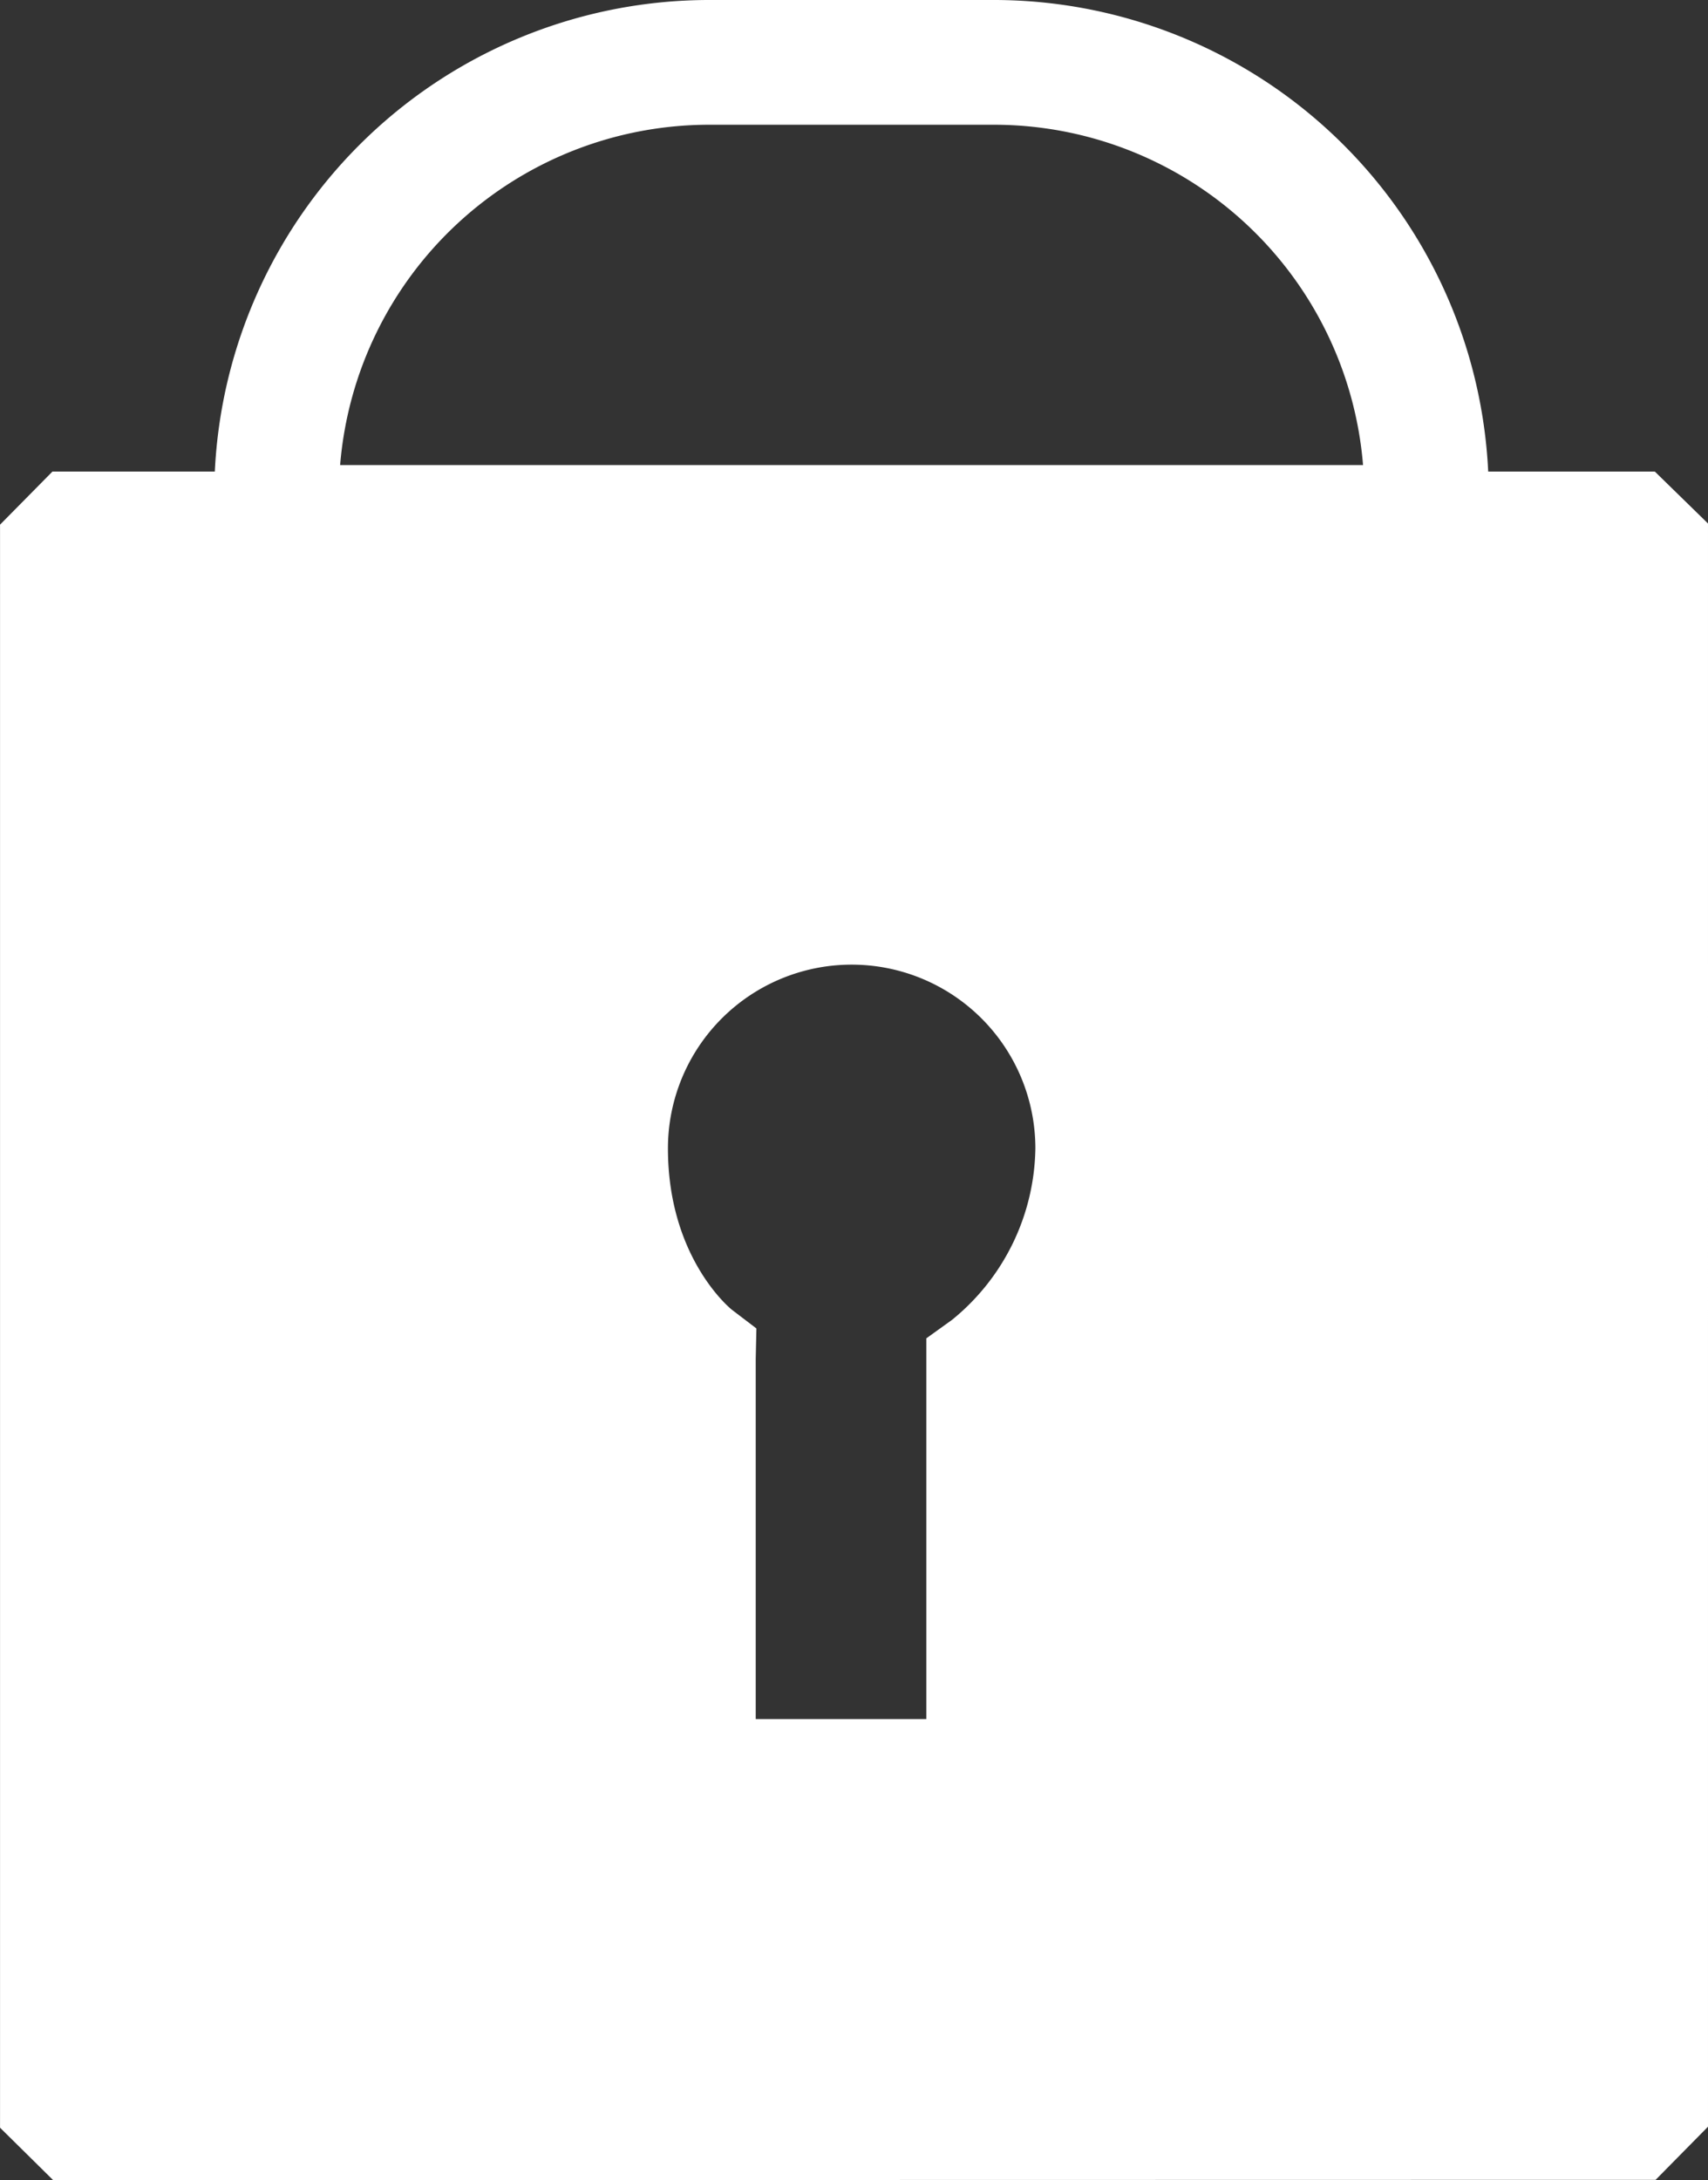 <svg xmlns="http://www.w3.org/2000/svg" width="83.365" height="106.379" viewBox="0 0 83.365 106.379"><rect x="0" y="0" width="83.365" height="106.379" fill="#333333" stroke="none"/><path id="Caminho_29714" data-name="Caminho 29714" d="M1547.384,236.323h-8.133a24.166,24.166,0,0,0-24.109-23.01h-13.933a24.167,24.167,0,0,0-24.11,23.009h-7.924l-2.559,2.592v78.22l2.592,2.559,78.214-.014,2.557-2.593V238.857ZM1501.209,219.4h13.933a18.08,18.08,0,0,1,18,16.606h-49.927a18.079,18.079,0,0,1,18-16.606m1.125,57.826c-.128-.1-3.125-2.585-3.125-7.876a8.967,8.967,0,1,1,17.934,0,10.967,10.967,0,0,1-4.071,8.368l-1.252.9v18.578H1503.5V279.616l.033-1.481Z" transform="translate(-1466.614 -213.313)" fill="#fff"></path></svg>